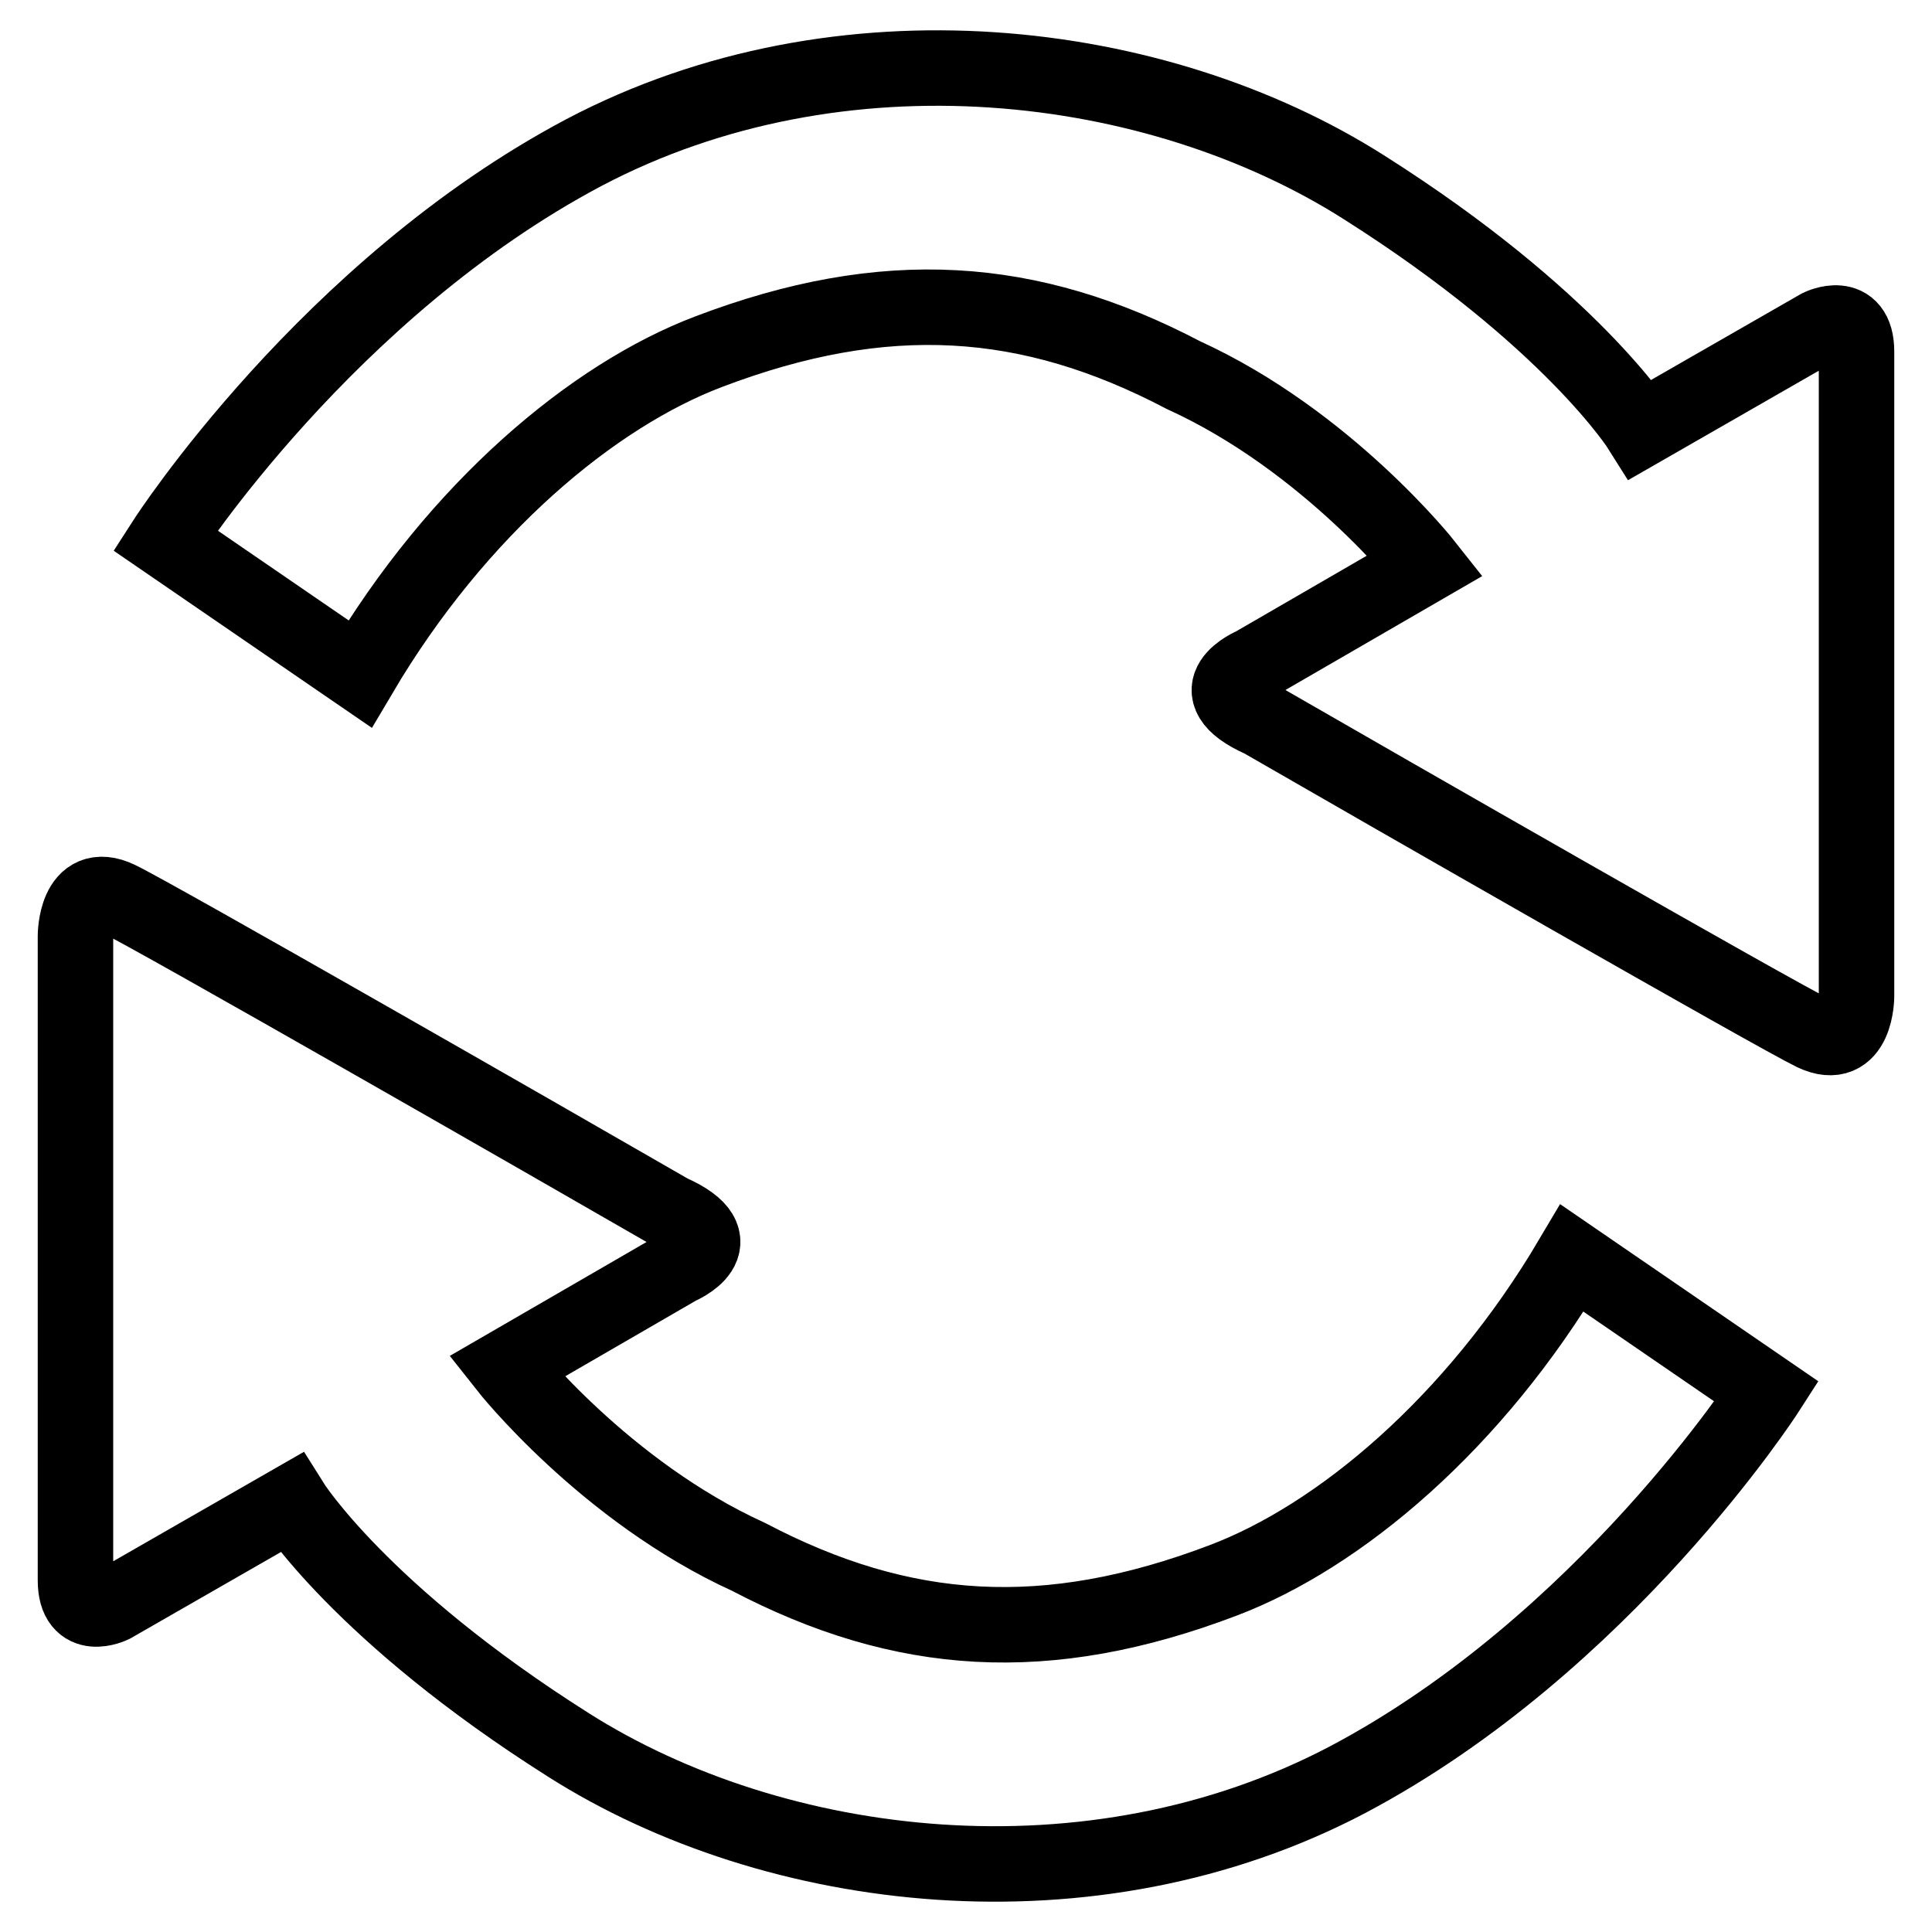<?xml version="1.0" encoding="utf-8"?>
<!-- Svg Vector Icons : http://www.onlinewebfonts.com/icon -->
<!DOCTYPE svg PUBLIC "-//W3C//DTD SVG 1.1//EN" "http://www.w3.org/Graphics/SVG/1.1/DTD/svg11.dtd">
<svg version="1.1" xmlns="http://www.w3.org/2000/svg" xmlns:xlink="http://www.w3.org/1999/xlink" x="0px" y="0px" viewBox="0 0 256 256" enable-background="new 0 0 256 256" xml:space="preserve">
<g> <path stroke-width="10" fill-opacity="0" stroke="#000000"  d="M21.9,71.6c0,0,21.5-33.4,55.5-51.4c34-17.9,75.9-12.8,103.3,4.6c27.5,17.4,36.7,32.1,36.7,32.1l23.7-13.6 c0,0,4.9-2.4,4.9,3.3v85.4c0,0,0,7.6-5.7,4.9c-4.8-2.3-56.8-32.1-73.1-41.5c-9-4-1.1-7.3-1.1-7.3l22.8-13.2c0,0-13-16.5-32.1-25.2 c-20.4-10.7-39.5-12-62.9-3.1c-15.3,5.8-33.2,20.7-46.2,42.7L21.9,71.6L21.9,71.6z M234.1,184.4c0,0-21.5,33.4-55.5,51.4 c-34,17.9-75.9,12.8-103.3-4.6c-27.5-17.4-36.7-32.1-36.7-32.1l-23.7,13.6c0,0-4.9,2.4-4.9-3.3V124c0,0,0-7.6,5.7-4.9 c4.8,2.3,56.8,32.1,73.1,41.5c9,4,1.1,7.3,1.1,7.3l-22.8,13.2c0,0,13,16.5,32.1,25.2c20.4,10.7,39.5,12,62.9,3.1 c15.3-5.8,33.2-20.7,46.2-42.7L234.1,184.4L234.1,184.4z"/></g>
</svg>
